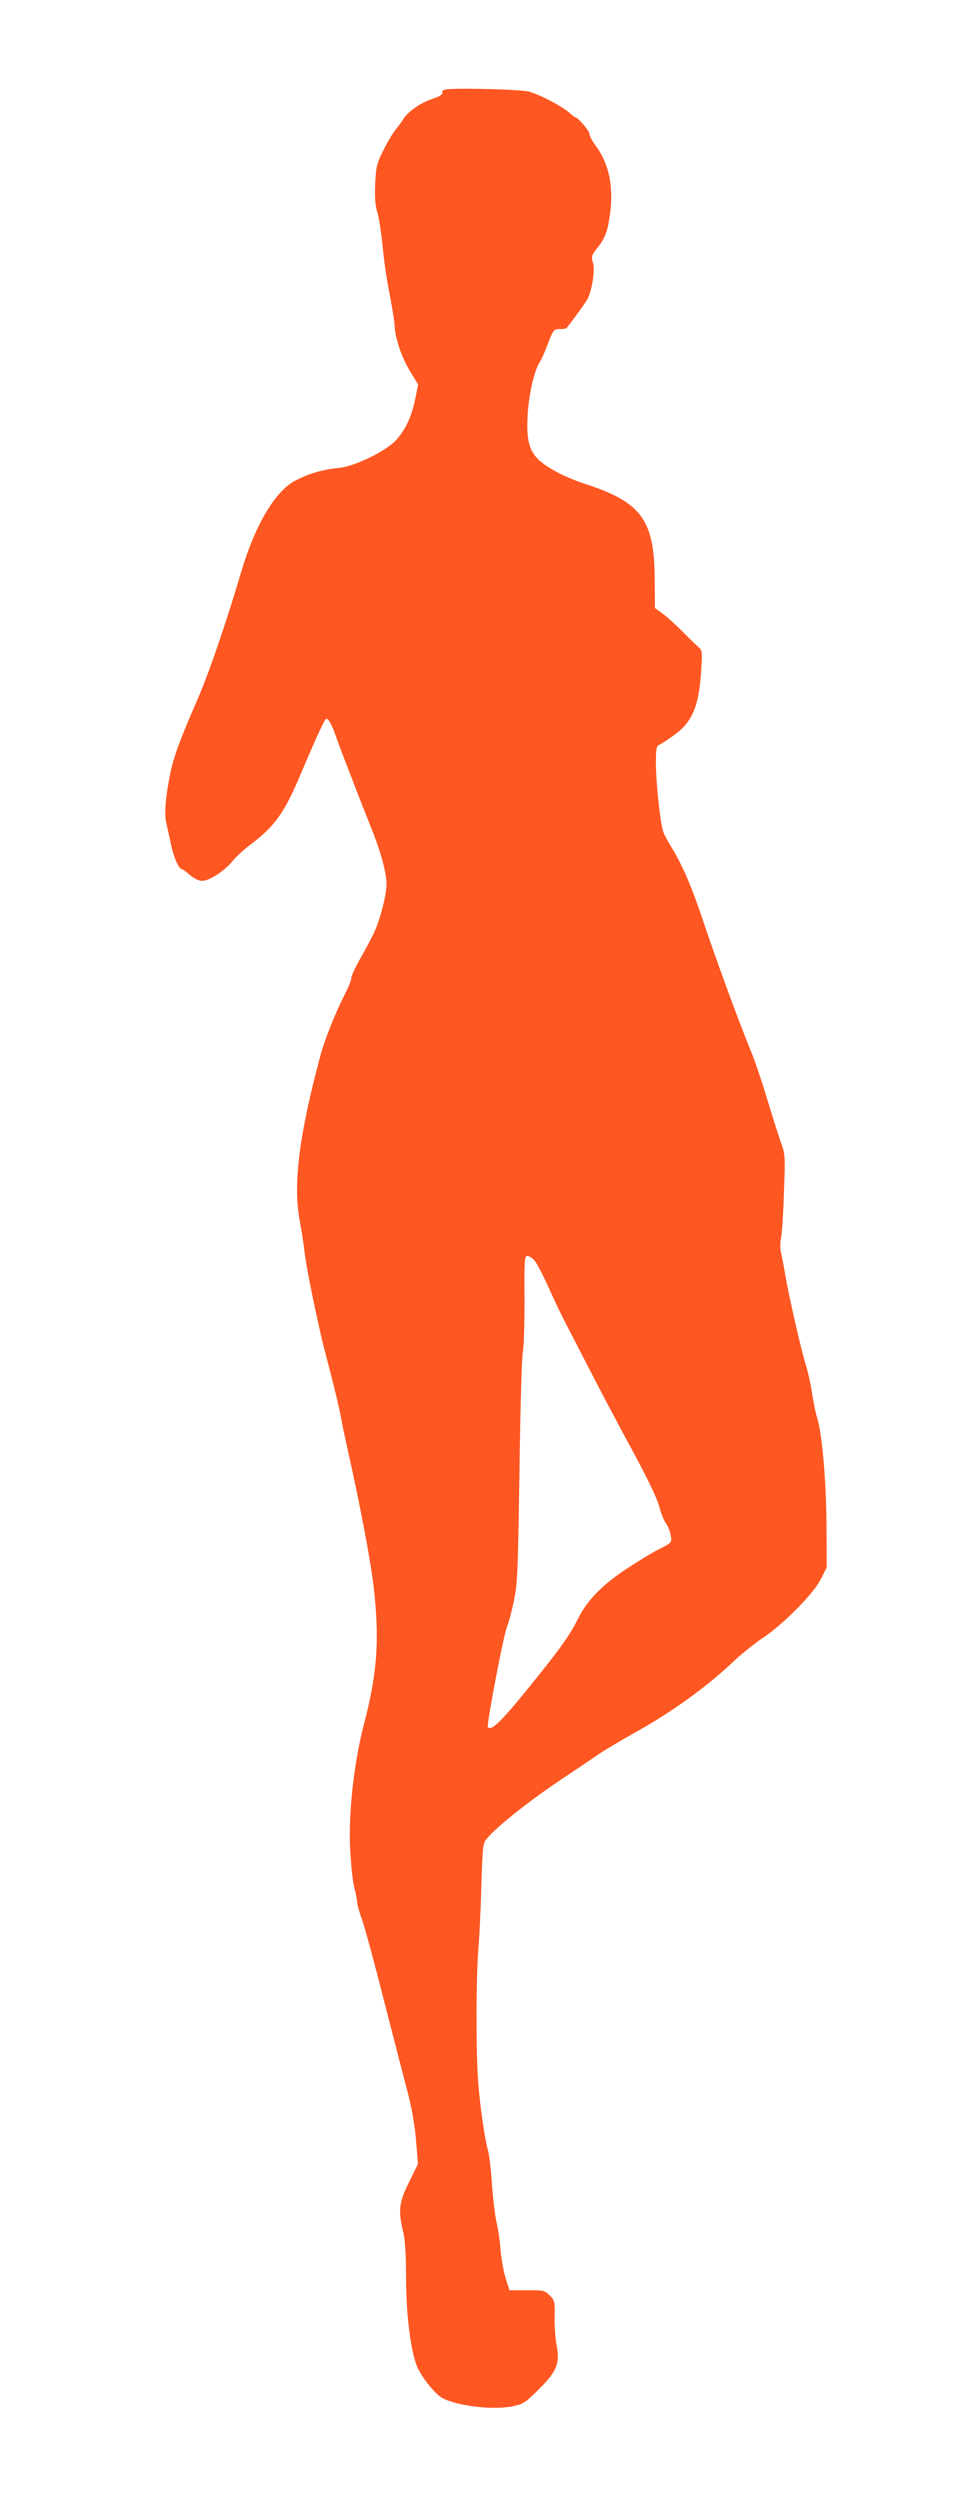<?xml version="1.0" standalone="no"?>
<!DOCTYPE svg PUBLIC "-//W3C//DTD SVG 20010904//EN"
 "http://www.w3.org/TR/2001/REC-SVG-20010904/DTD/svg10.dtd">
<svg version="1.0" xmlns="http://www.w3.org/2000/svg"
 width="501pt" height="1280pt" viewBox="0 0 501 1280"
 preserveAspectRatio="xMidYMid meet">
<g transform="translate(0,1280) scale(0.1,-0.1)"
fill="#ff5722" stroke="none">
<path d="M2283 12342 c-13 -2 -20 -8 -17 -16 4 -9 -14 -20 -56 -34 -59 -20
-123 -66 -145 -103 -5 -9 -22 -33 -38 -52 -15 -19 -44 -67 -64 -108 -33 -66
-37 -84 -41 -171 -3 -69 0 -110 11 -145 8 -26 20 -104 27 -173 6 -69 22 -180
36 -246 13 -67 24 -137 25 -155 1 -63 34 -165 78 -237 l43 -71 -15 -74 c-18
-88 -47 -151 -94 -206 -49 -58 -217 -140 -299 -147 -79 -7 -157 -30 -224 -66
-103 -56 -205 -230 -275 -468 -78 -263 -166 -520 -225 -655 -81 -185 -117
-280 -135 -362 -25 -115 -34 -215 -25 -258 5 -22 16 -73 25 -113 14 -71 41
-132 57 -132 4 0 23 -14 41 -30 21 -18 46 -30 62 -30 37 0 117 52 155 100 16
20 55 57 87 81 131 98 180 166 267 374 78 184 120 275 127 275 13 0 28 -27 57
-110 17 -47 41 -110 53 -140 12 -30 32 -82 44 -115 13 -33 44 -112 69 -175 56
-137 86 -247 86 -309 -1 -53 -30 -170 -60 -237 -11 -26 -43 -86 -70 -134 -28
-48 -50 -96 -50 -106 0 -11 -12 -41 -26 -69 -57 -113 -106 -235 -130 -320
-111 -410 -144 -667 -109 -852 8 -43 20 -116 25 -163 9 -74 43 -245 85 -430 7
-30 29 -117 49 -193 20 -77 43 -173 51 -215 7 -43 26 -129 40 -192 58 -257
114 -553 129 -684 31 -269 19 -442 -49 -701 -51 -196 -79 -444 -72 -630 4 -82
13 -176 22 -208 8 -32 15 -67 15 -78 0 -11 12 -52 26 -92 14 -39 63 -220 109
-402 47 -181 100 -390 120 -464 23 -86 39 -176 46 -256 l10 -124 -45 -92 c-52
-103 -57 -147 -31 -254 10 -40 15 -117 15 -235 0 -195 26 -392 60 -464 27 -57
93 -137 127 -154 78 -41 259 -62 358 -42 55 11 66 18 137 89 92 92 107 131 89
226 -6 33 -11 97 -10 143 2 78 0 85 -25 110 -25 25 -32 27 -116 26 l-90 0 -20
63 c-11 35 -22 101 -26 146 -3 45 -13 109 -21 142 -7 33 -18 121 -23 195 -5
74 -14 151 -20 170 -16 54 -39 212 -50 345 -12 148 -12 541 1 690 5 61 12 206
15 323 7 208 7 215 32 243 48 57 206 183 360 287 87 58 182 122 212 143 30 20
109 67 175 104 196 109 367 232 509 365 44 42 113 97 152 123 104 68 263 229
299 302 l30 60 -1 220 c-2 226 -22 462 -48 546 -8 25 -19 81 -26 125 -6 43
-20 106 -30 139 -26 83 -87 351 -106 460 -8 50 -19 104 -23 121 -5 18 -5 51 0
75 5 24 12 130 15 236 7 180 6 195 -14 250 -12 32 -44 134 -72 226 -28 93 -67
208 -87 255 -60 145 -180 474 -243 663 -56 169 -108 288 -165 379 -14 23 -31
53 -36 68 -16 41 -38 245 -39 350 0 79 3 94 18 99 9 4 45 27 79 52 93 68 126
153 136 344 5 81 3 90 -16 105 -11 10 -48 45 -81 79 -34 34 -79 75 -101 91
l-40 29 -1 144 c-2 309 -66 397 -361 493 -115 38 -213 93 -251 141 -35 44 -45
100 -39 210 6 106 34 229 62 271 9 13 28 57 43 97 26 68 30 72 59 72 17 0 33
2 35 5 30 37 98 130 107 148 24 45 40 149 29 186 -10 31 -8 38 20 74 40 50 53
82 65 162 23 149 -2 272 -73 366 -16 22 -30 48 -30 58 0 16 -60 86 -74 86 -3
0 -17 11 -31 24 -34 31 -148 91 -205 107 -41 11 -366 20 -427 11z m454 -5994
c12 -13 46 -79 77 -148 31 -69 73 -156 94 -195 20 -38 75 -145 122 -236 47
-91 122 -233 166 -315 119 -217 172 -326 185 -381 7 -26 21 -59 31 -73 10 -14
21 -42 24 -62 6 -35 6 -36 -57 -68 -35 -17 -113 -65 -174 -105 -120 -80 -195
-157 -240 -245 -44 -87 -84 -145 -200 -290 -191 -239 -245 -294 -266 -273 -8
8 84 492 101 522 5 10 19 62 31 117 20 93 22 135 30 664 4 311 12 588 17 615
6 28 9 150 9 273 -2 196 0 222 14 222 8 0 25 -10 36 -22z"/>
</g>
</svg>
